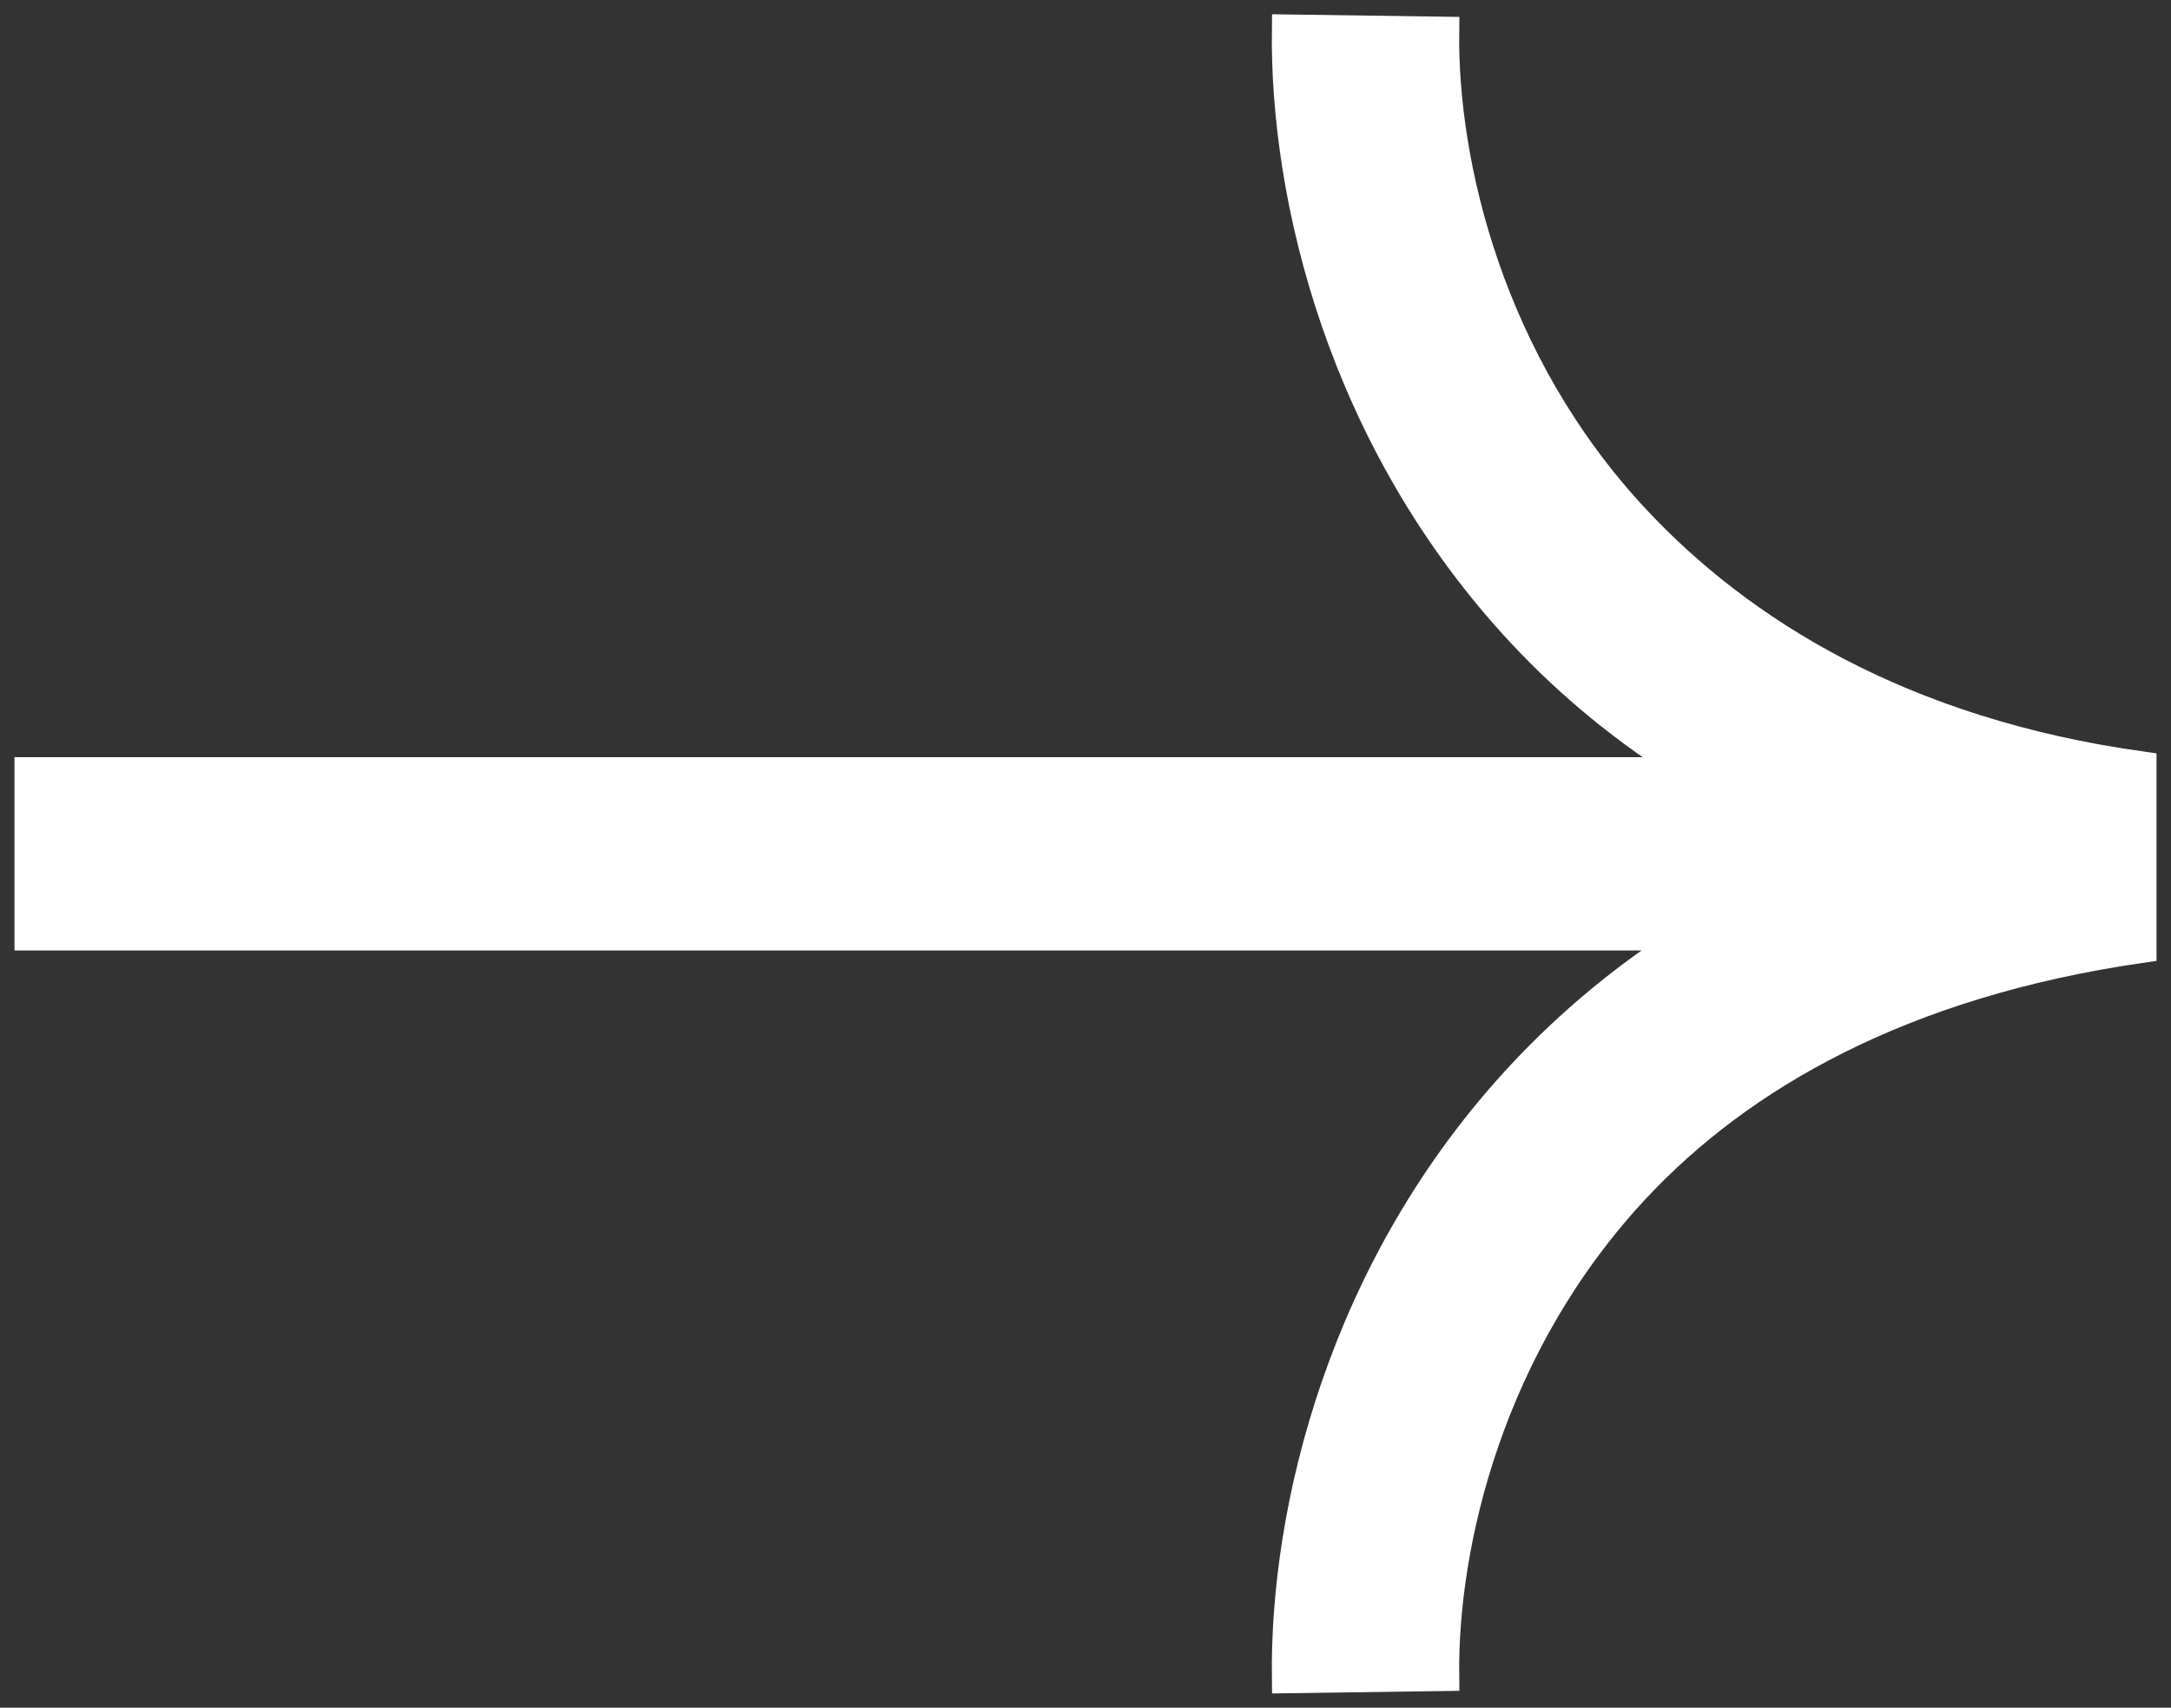 <svg width="75" height="59" viewBox="0 0 75 59" fill="none" xmlns="http://www.w3.org/2000/svg">
<rect x="0" y="0" width="75" height="59" fill="#333333" stroke="none"/>
<path fill-rule="evenodd" clip-rule="evenodd" d="M56.512 41.053C51.468 46.446 49.849 53.323 49.91 57.923L44.438 58C44.362 52.185 46.354 43.761 52.585 37.099C54.227 35.343 56.141 33.735 58.352 32.339L1 32.339L1 26.661L58.424 26.661C56.182 25.279 54.245 23.675 52.585 21.901C46.354 15.239 44.362 6.815 44.438 1L49.91 1.077C49.849 5.677 51.468 12.554 56.512 17.947C60.106 21.789 65.644 25.297 74 26.463V32.764C65.649 33.97 60.102 37.215 56.512 41.053Z" fill="white" stroke="white"/>
</svg>
